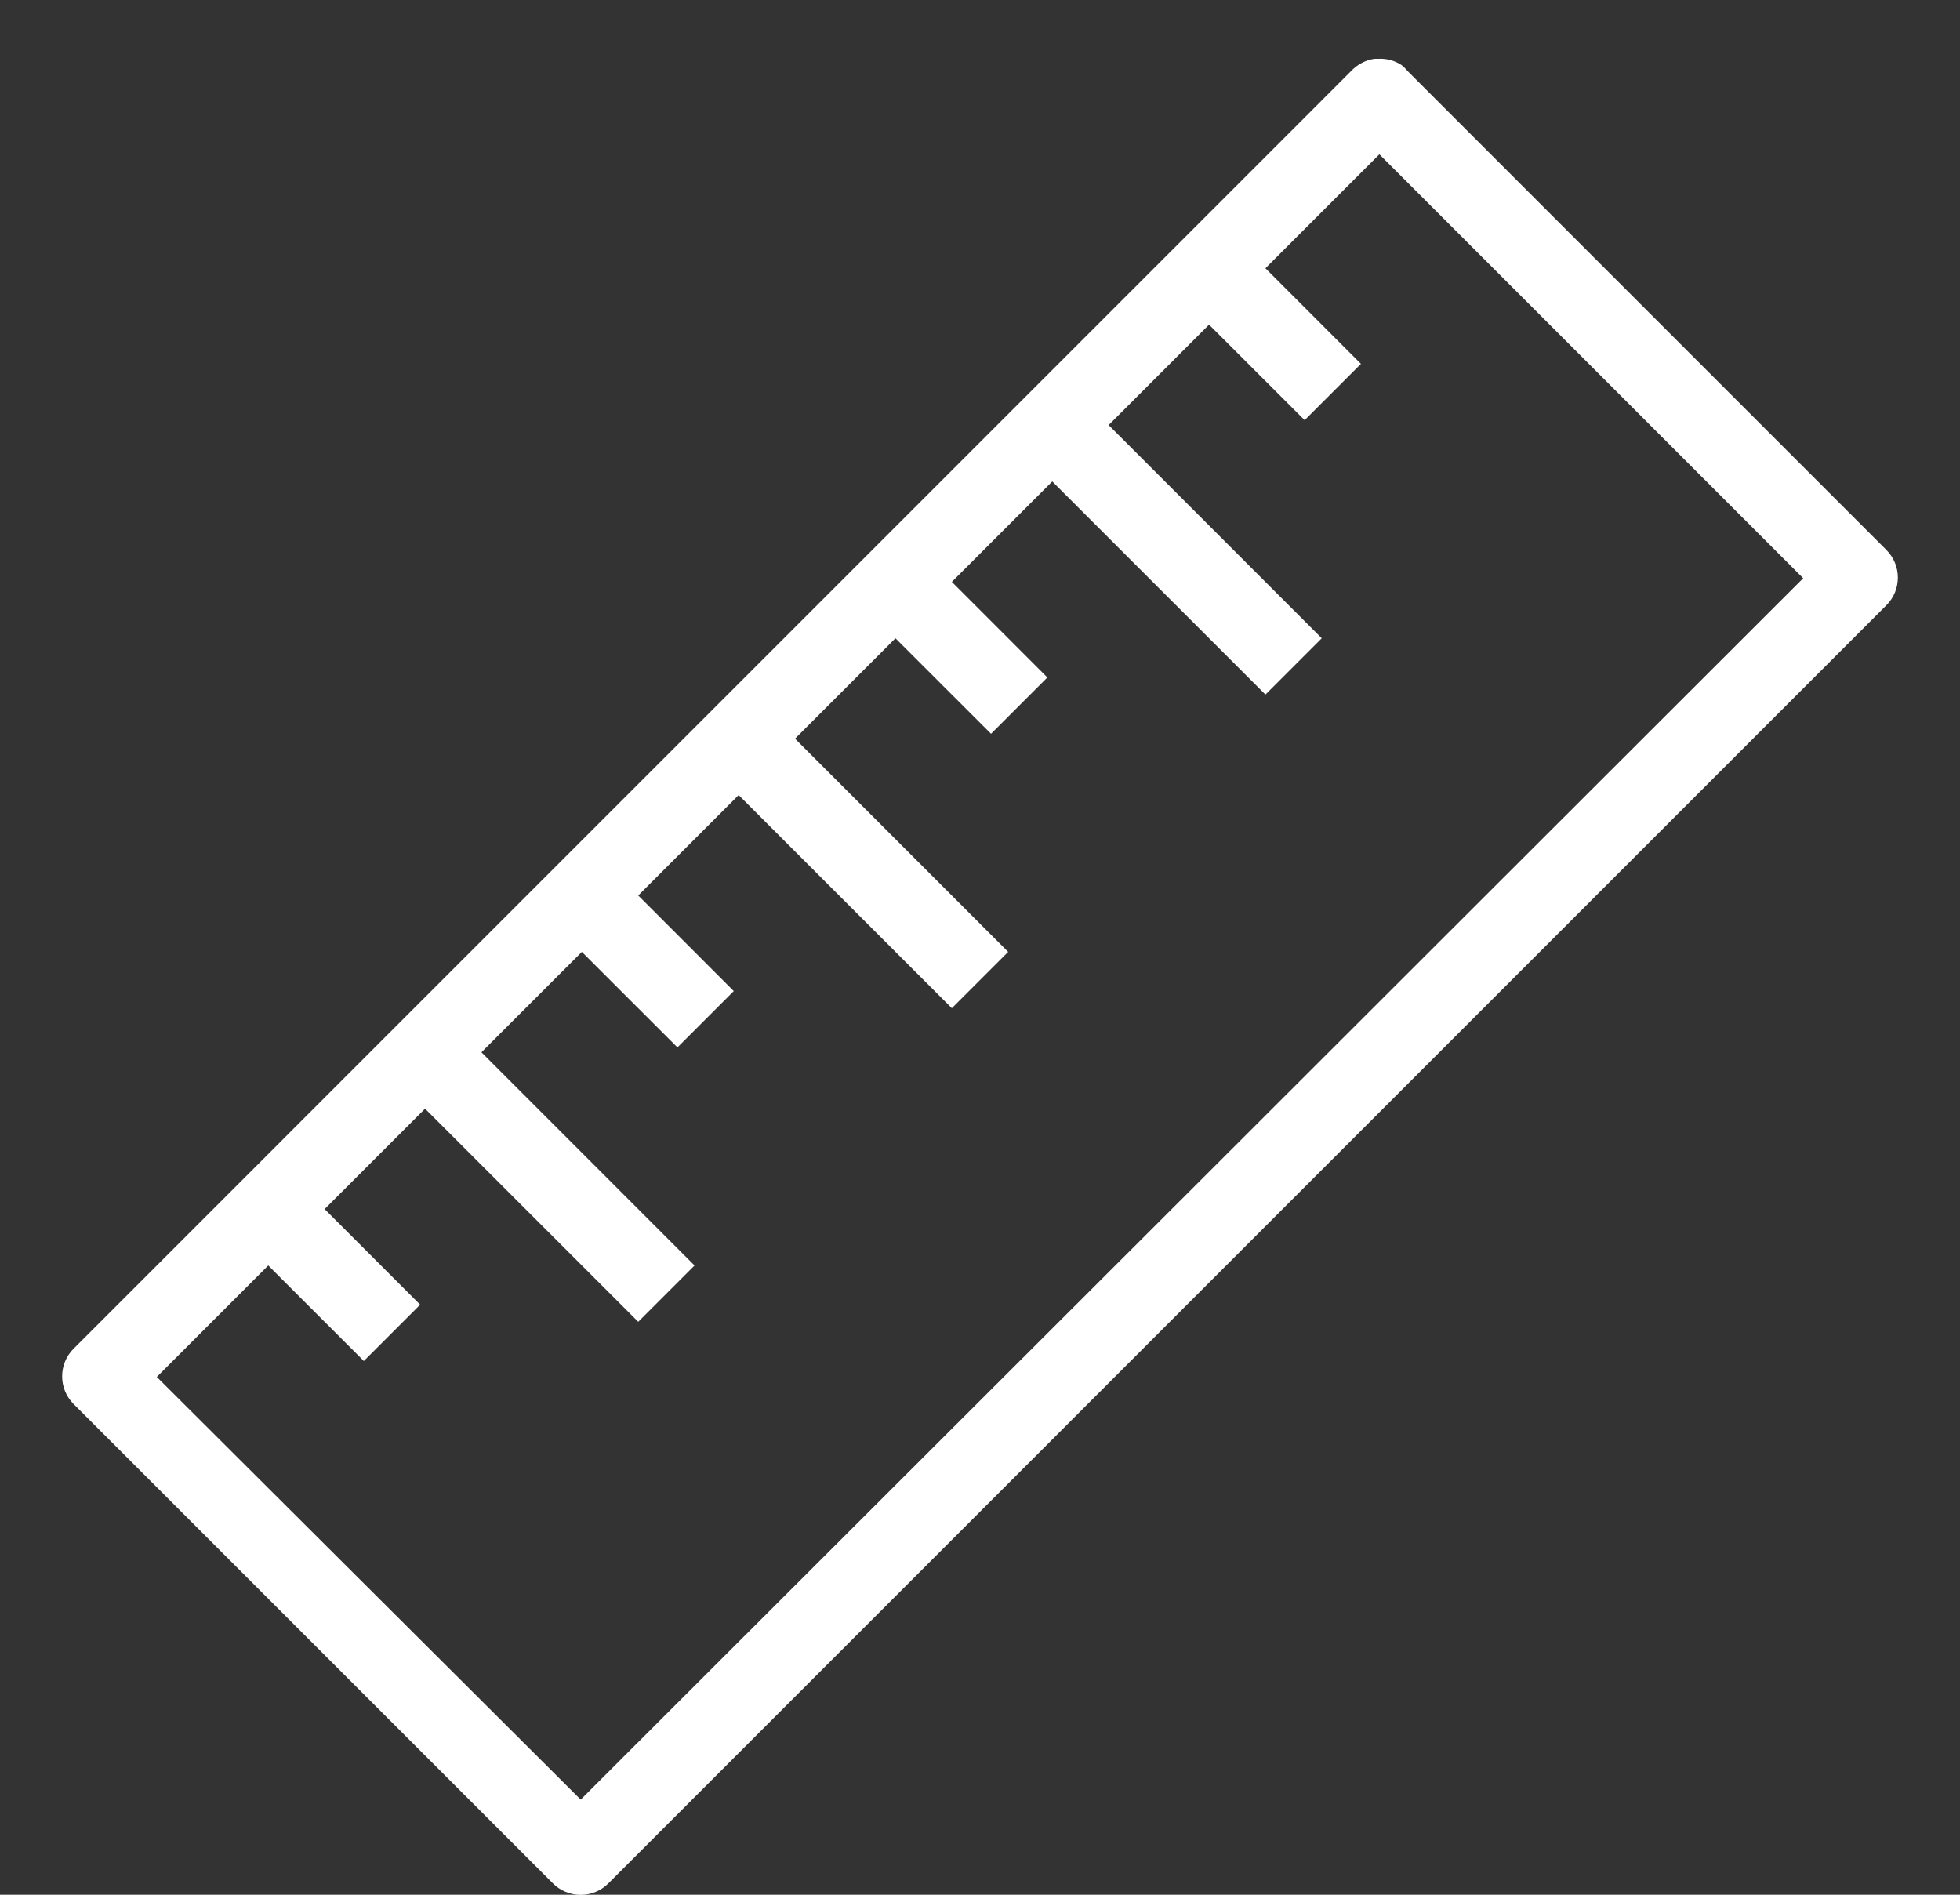 <svg width="30" height="29" viewBox="0 0 30 29" fill="none"
	xmlns="http://www.w3.org/2000/svg">
	<rect x="0" y="0" width="30" height="29" fill="#333333" stroke="none"/>
	<path d="M21.038 0.9C20.902 0.919 20.775 0.987 20.681 1.087L1.125 20.644C0.893 20.878 0.893 21.253 1.125 21.488L8.456 28.819C8.569 28.936 8.726 29.002 8.888 29.002C9.049 29.002 9.206 28.936 9.319 28.819L28.875 9.262C29.107 9.028 29.107 8.653 28.875 8.419L21.544 1.087C21.516 1.052 21.485 1.022 21.45 0.994C21.345 0.926 21.22 0.893 21.094 0.9C21.075 0.9 21.056 0.9 21.038 0.9ZM21.113 2.362L27.6 8.85L8.888 27.544L2.4 21.075L4.106 19.369L5.569 20.831L6.431 19.969L4.969 18.506L6.506 16.969L9.769 20.231L10.631 19.369L7.369 16.106L8.906 14.569L10.369 16.031L11.231 15.169L9.769 13.706L11.306 12.169L14.569 15.431L15.431 14.569L12.169 11.306L13.706 9.769L15.169 11.231L16.031 10.369L14.569 8.906L16.106 7.369L19.369 10.631L20.231 9.769L16.969 6.506L18.506 4.969L19.969 6.431L20.831 5.569L19.369 4.106L21.113 2.362Z" fill="white"/>
</svg>

